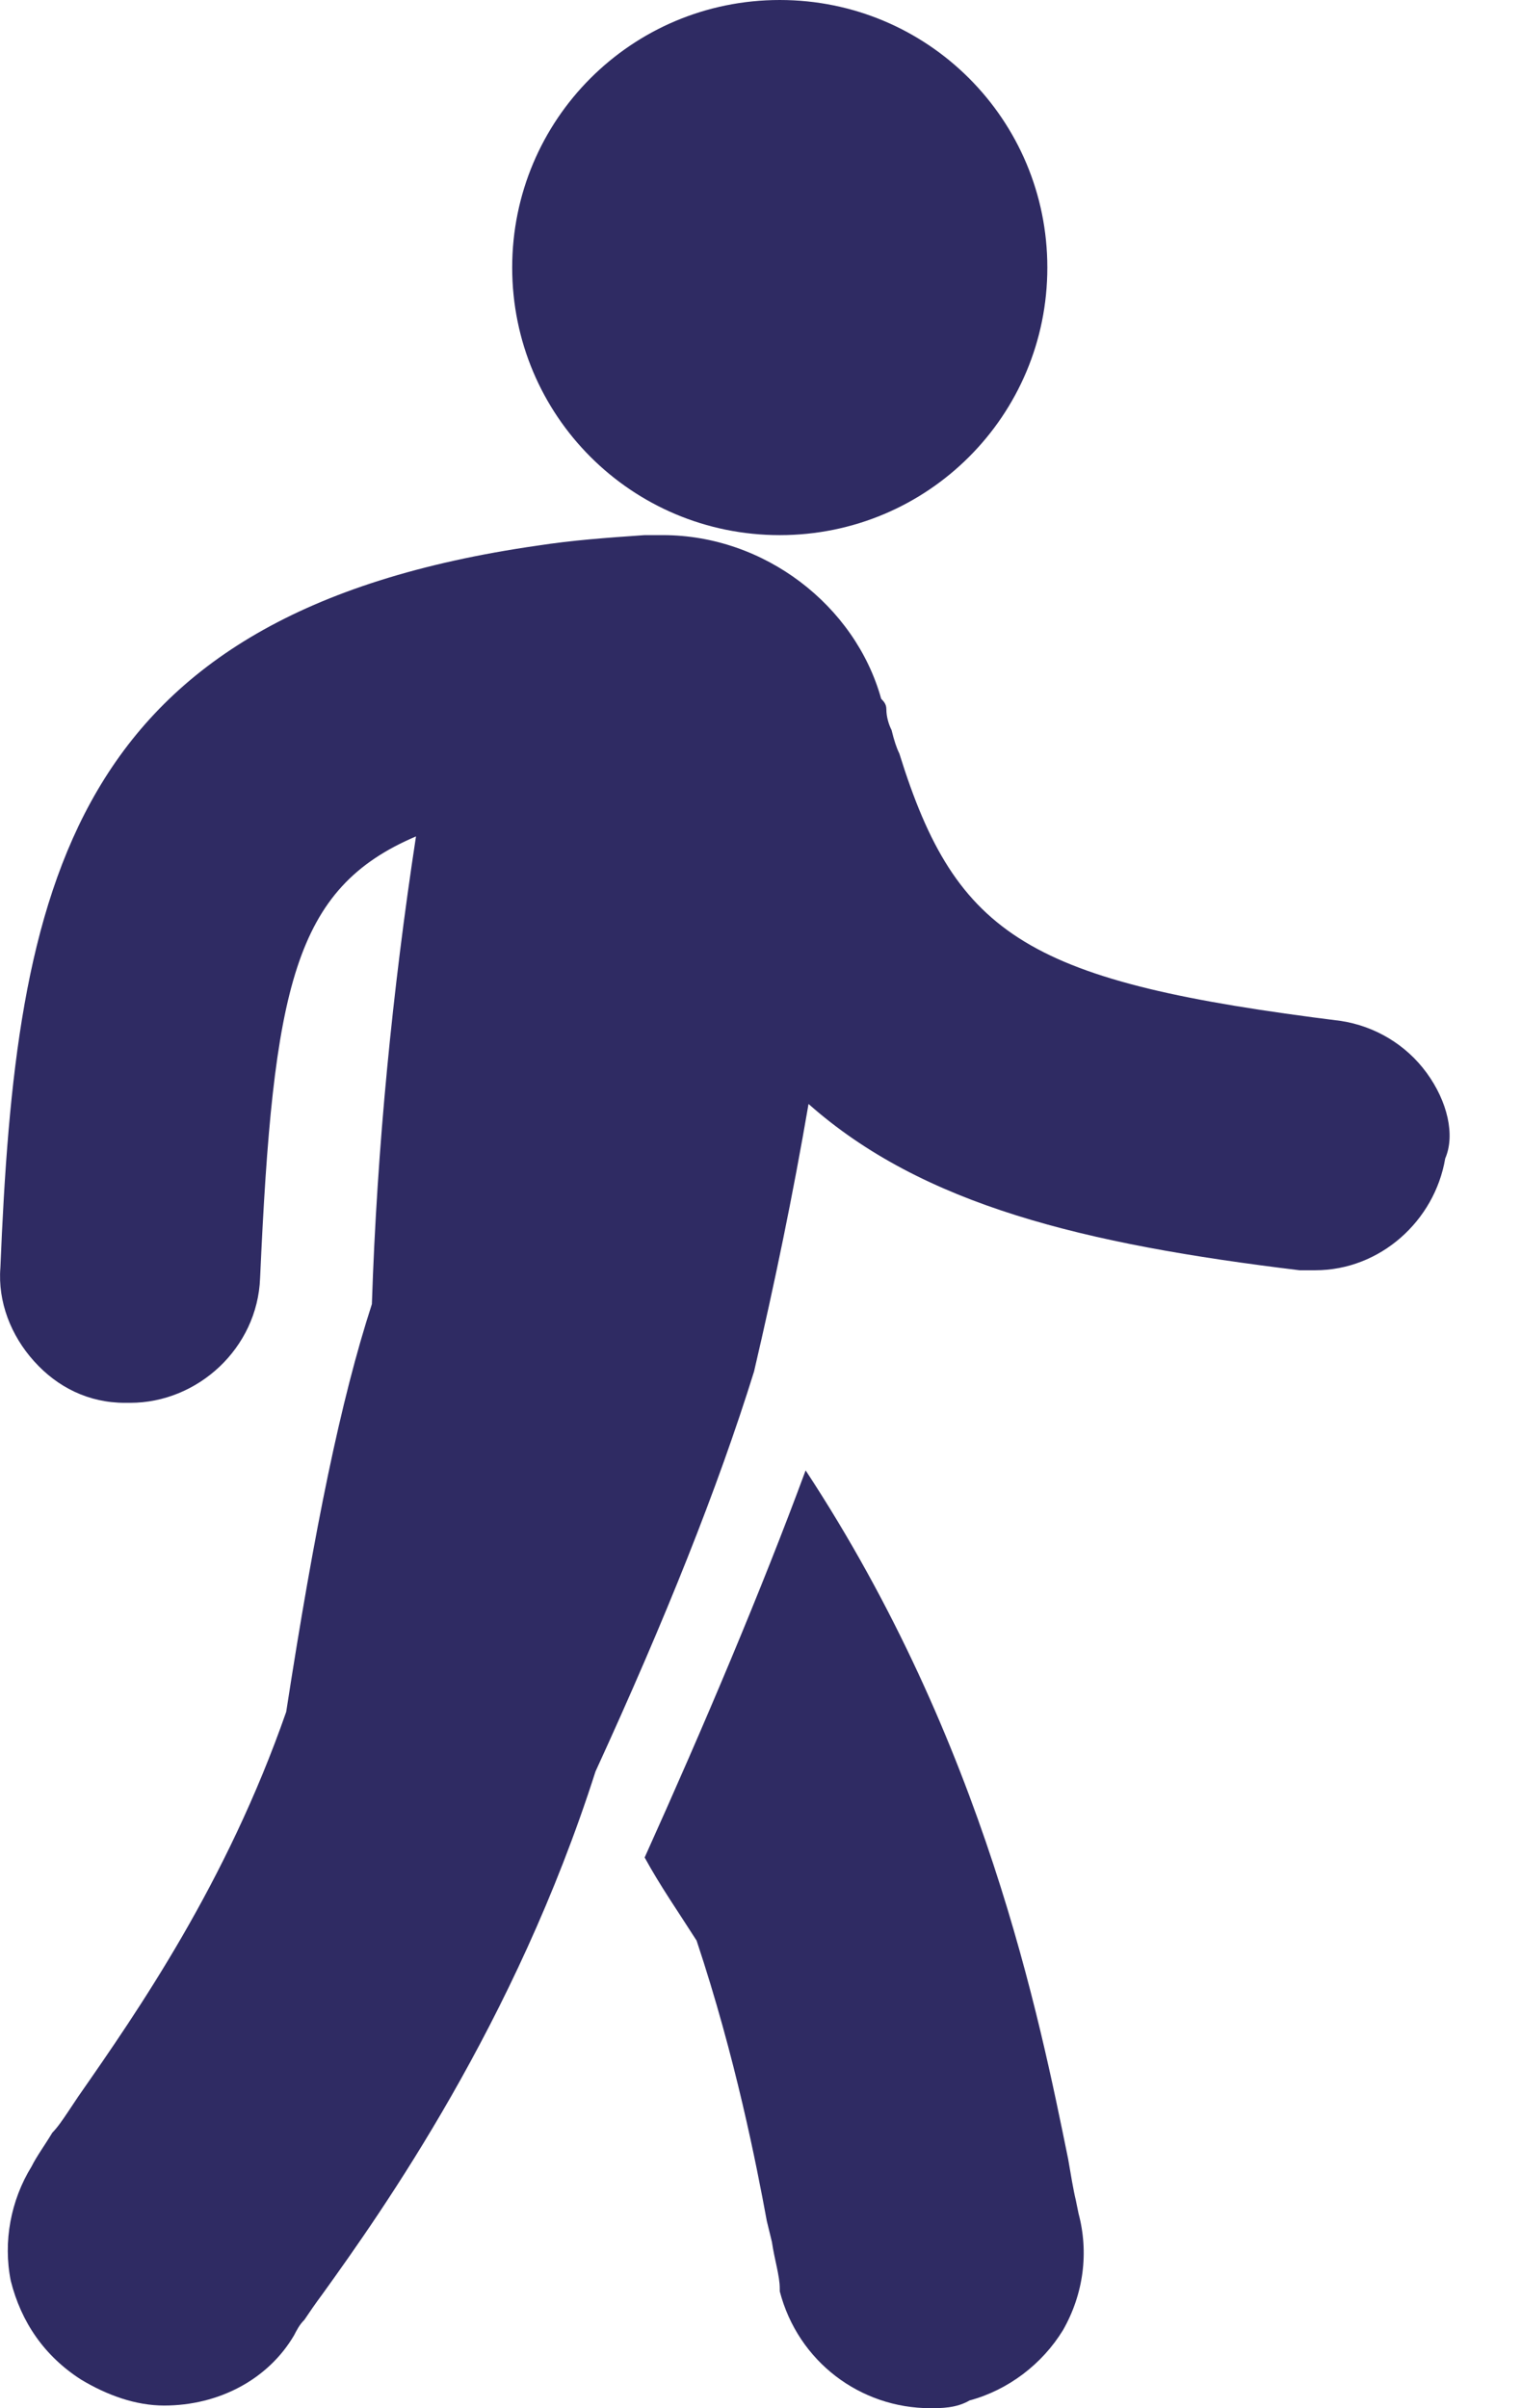 <svg width="12" height="19" viewBox="0 0 12 19" fill="none" xmlns="http://www.w3.org/2000/svg">
<path d="M6.152 4.222C7.32 4.222 8.263 3.279 8.263 2.111C8.263 0.943 7.32 0 6.152 0C4.984 0 4.041 0.943 4.041 2.111C4.041 3.279 4.984 4.222 6.152 4.222Z" fill="#2F2B63"/>
<path d="M11.256 8.465C11.092 8.24 10.846 8.096 10.58 8.055C8.12 7.748 7.547 7.399 7.095 5.944C7.074 5.903 7.054 5.842 7.034 5.76C7.013 5.719 6.993 5.657 6.993 5.596C6.993 5.555 6.972 5.534 6.952 5.513C6.747 4.776 6.03 4.222 5.23 4.222H5.086C4.779 4.243 4.512 4.263 4.246 4.304C0.515 4.837 0.126 7.01 0.003 10.002C-0.018 10.269 0.085 10.536 0.269 10.74C0.453 10.945 0.699 11.068 0.986 11.068H1.027C1.56 11.068 2.031 10.637 2.052 10.084C2.155 7.788 2.318 7.009 3.282 6.599C3.097 7.808 2.974 9.059 2.934 10.289C2.688 11.047 2.483 12.051 2.258 13.506C1.786 14.859 1.089 15.864 0.618 16.54L0.536 16.663C0.495 16.724 0.453 16.786 0.413 16.826C0.351 16.929 0.29 17.011 0.249 17.093C0.085 17.359 0.023 17.687 0.085 17.995C0.167 18.322 0.351 18.589 0.639 18.774C0.844 18.897 1.069 18.979 1.295 18.979C1.725 18.979 2.115 18.774 2.32 18.425C2.341 18.385 2.361 18.343 2.402 18.302C2.443 18.241 2.485 18.179 2.546 18.097C3.018 17.441 4.063 15.965 4.698 13.977C5.252 12.768 5.662 11.743 5.949 10.821C6.112 10.124 6.256 9.427 6.379 8.71C7.281 9.509 8.552 9.816 10.253 10.022H10.376C10.889 10.022 11.319 9.632 11.402 9.14C11.482 8.956 11.42 8.69 11.256 8.465L11.256 8.465Z" fill="#2F2B63"/>
<path d="M8.488 17.36C8.468 17.278 8.448 17.155 8.427 17.033C8.201 15.926 7.771 13.754 6.356 11.601C6.008 12.544 5.557 13.61 5.086 14.655C5.209 14.88 5.352 15.085 5.496 15.311C5.803 16.233 5.967 17.074 6.05 17.524L6.09 17.688C6.111 17.832 6.152 17.954 6.152 18.057V18.078C6.296 18.632 6.787 19 7.341 19C7.423 19 7.546 19 7.649 18.939C7.956 18.856 8.222 18.652 8.386 18.385C8.55 18.098 8.591 17.77 8.509 17.463L8.488 17.36Z" fill="#2F2B63"/>
</svg>
